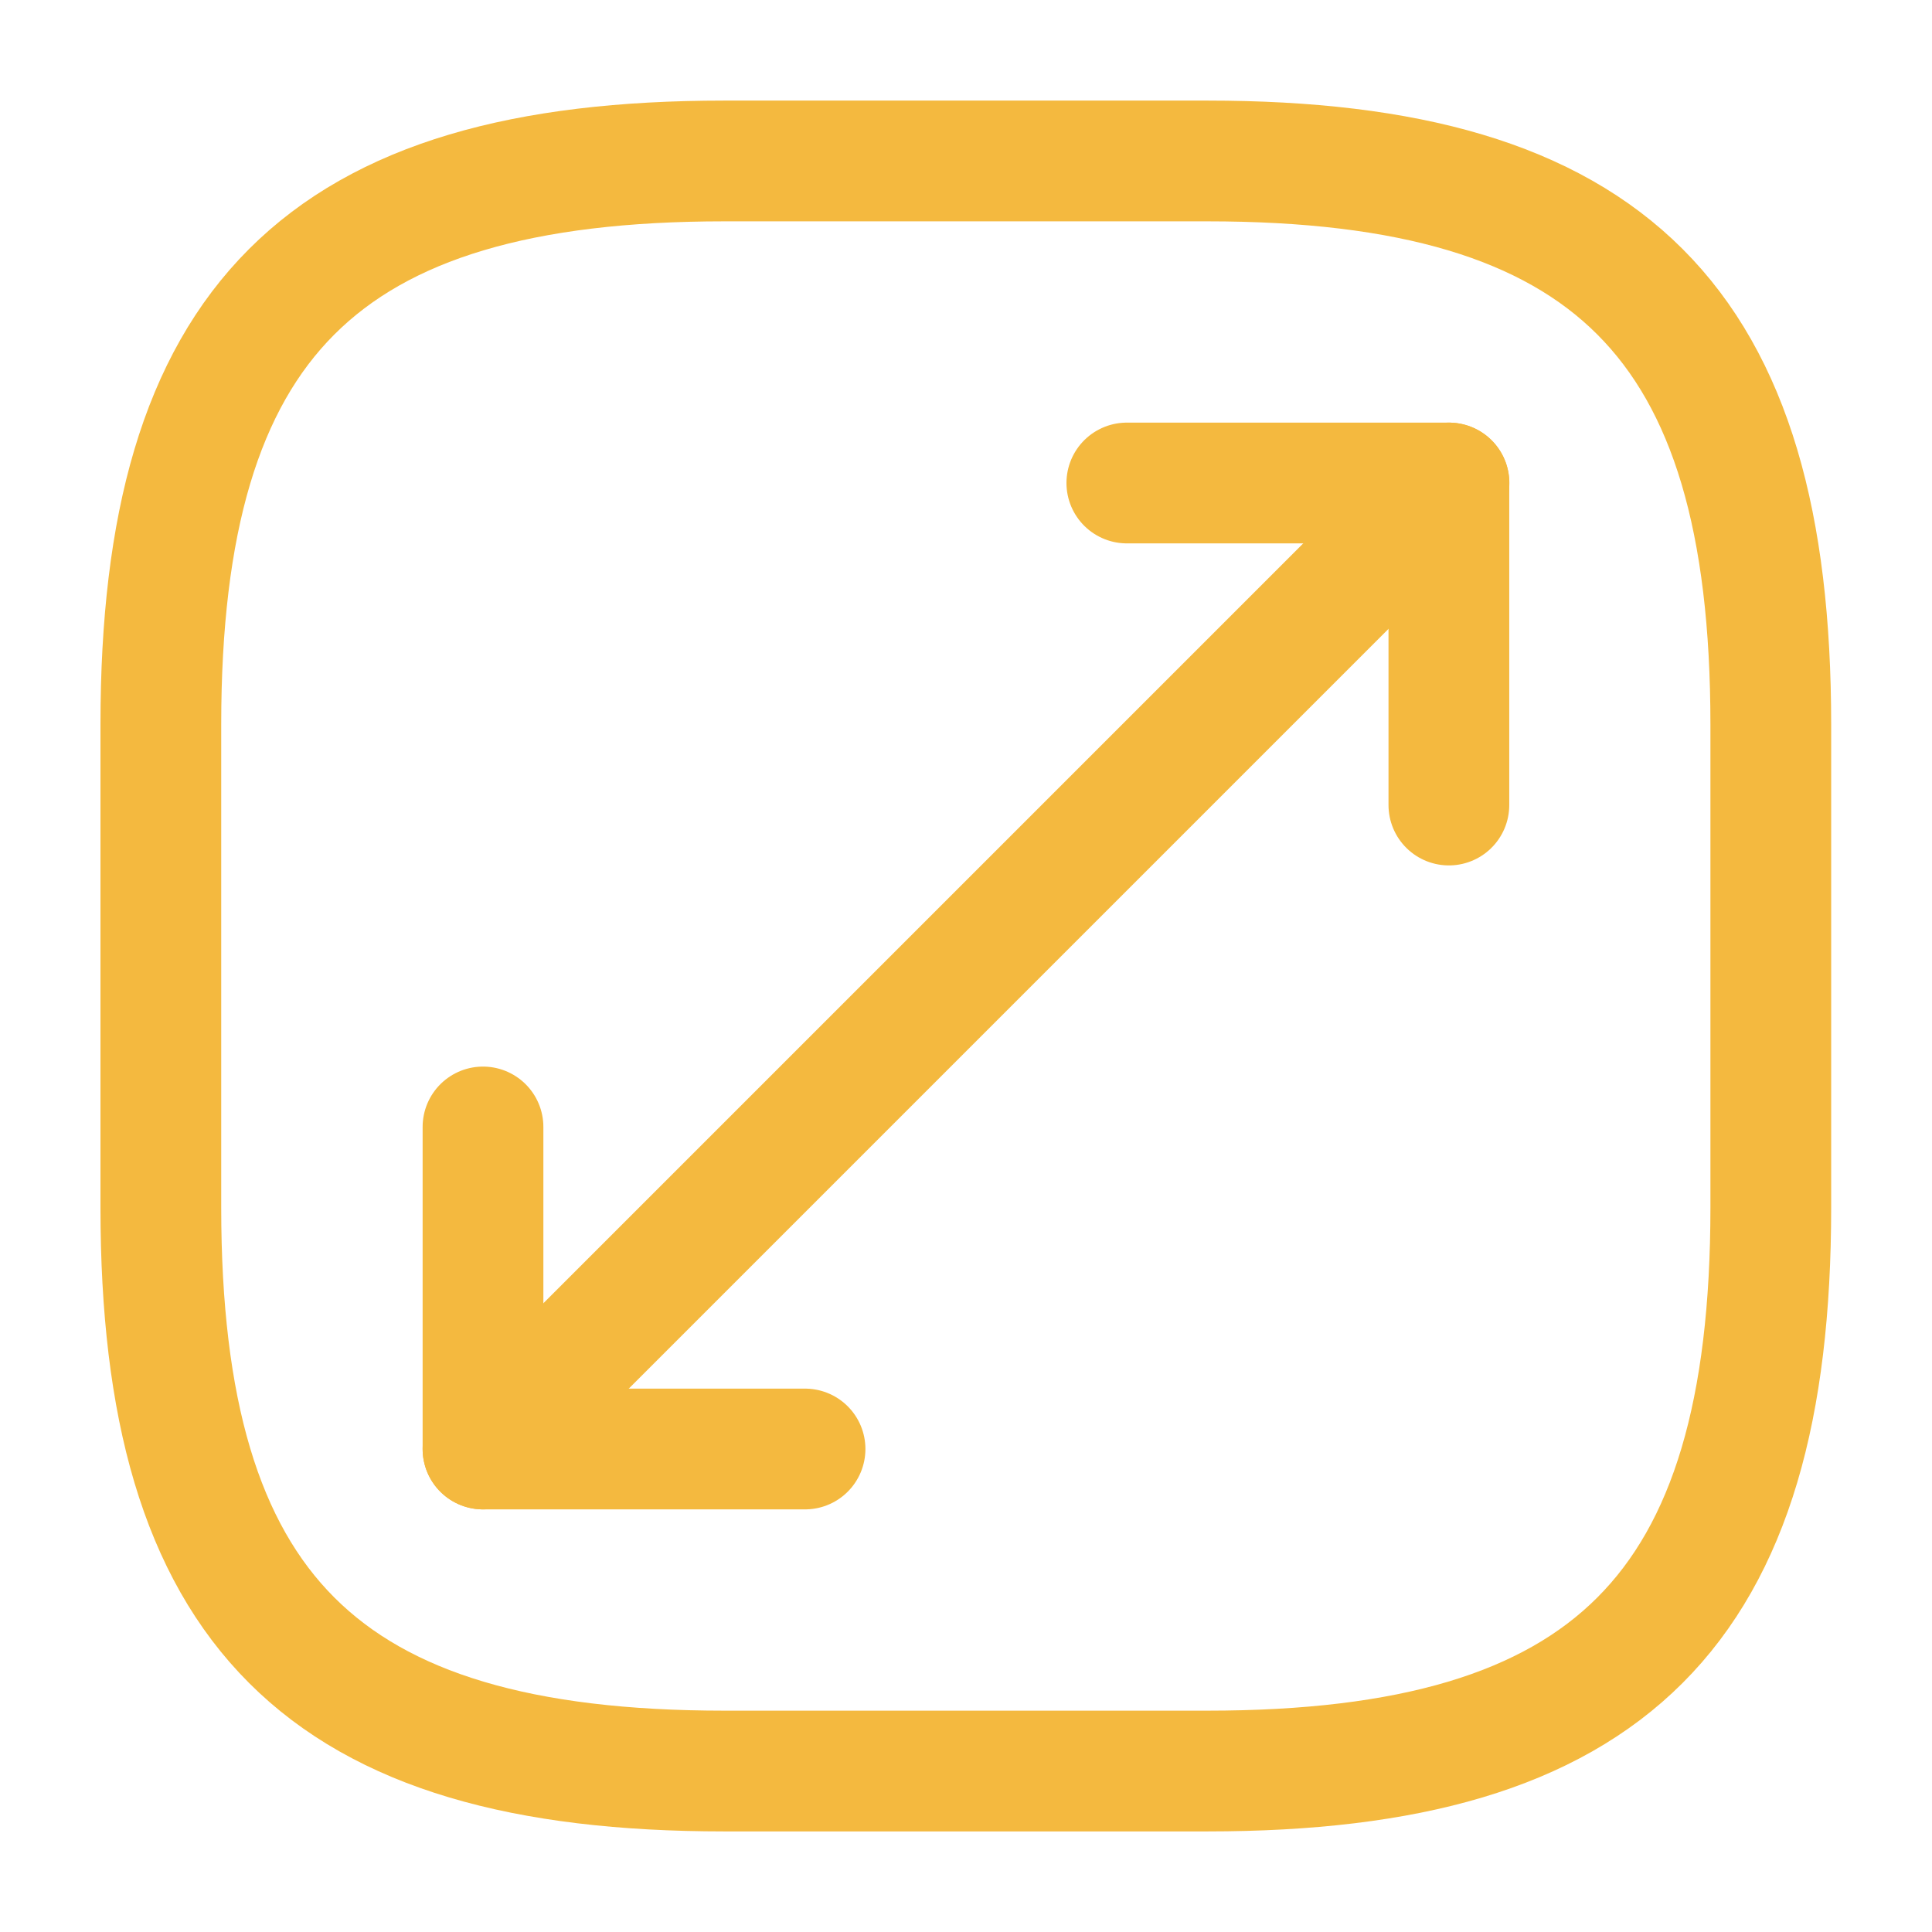 <?xml version="1.0" encoding="UTF-8"?> <svg xmlns="http://www.w3.org/2000/svg" width="16" height="16" viewBox="0 0 16 16" fill="none"><path d="M5.999 14.667H9.999C13.332 14.667 14.665 13.333 14.665 10V6C14.665 2.667 13.332 1.333 9.999 1.333H5.999C2.665 1.333 1.332 2.667 1.332 6V10C1.332 13.333 2.665 14.667 5.999 14.667Z" stroke="#F4B93F" stroke-linecap="round" stroke-linejoin="round"></path><path d="M12 4L4 12" stroke="#F4B93F" stroke-linecap="round" stroke-linejoin="round"></path><path d="M11.999 6.667V4H9.332" stroke="#F4B93F" stroke-linecap="round" stroke-linejoin="round"></path><path d="M4 9.333V12H6.667" stroke="#F4B93F" stroke-linecap="round" stroke-linejoin="round"></path></svg> 